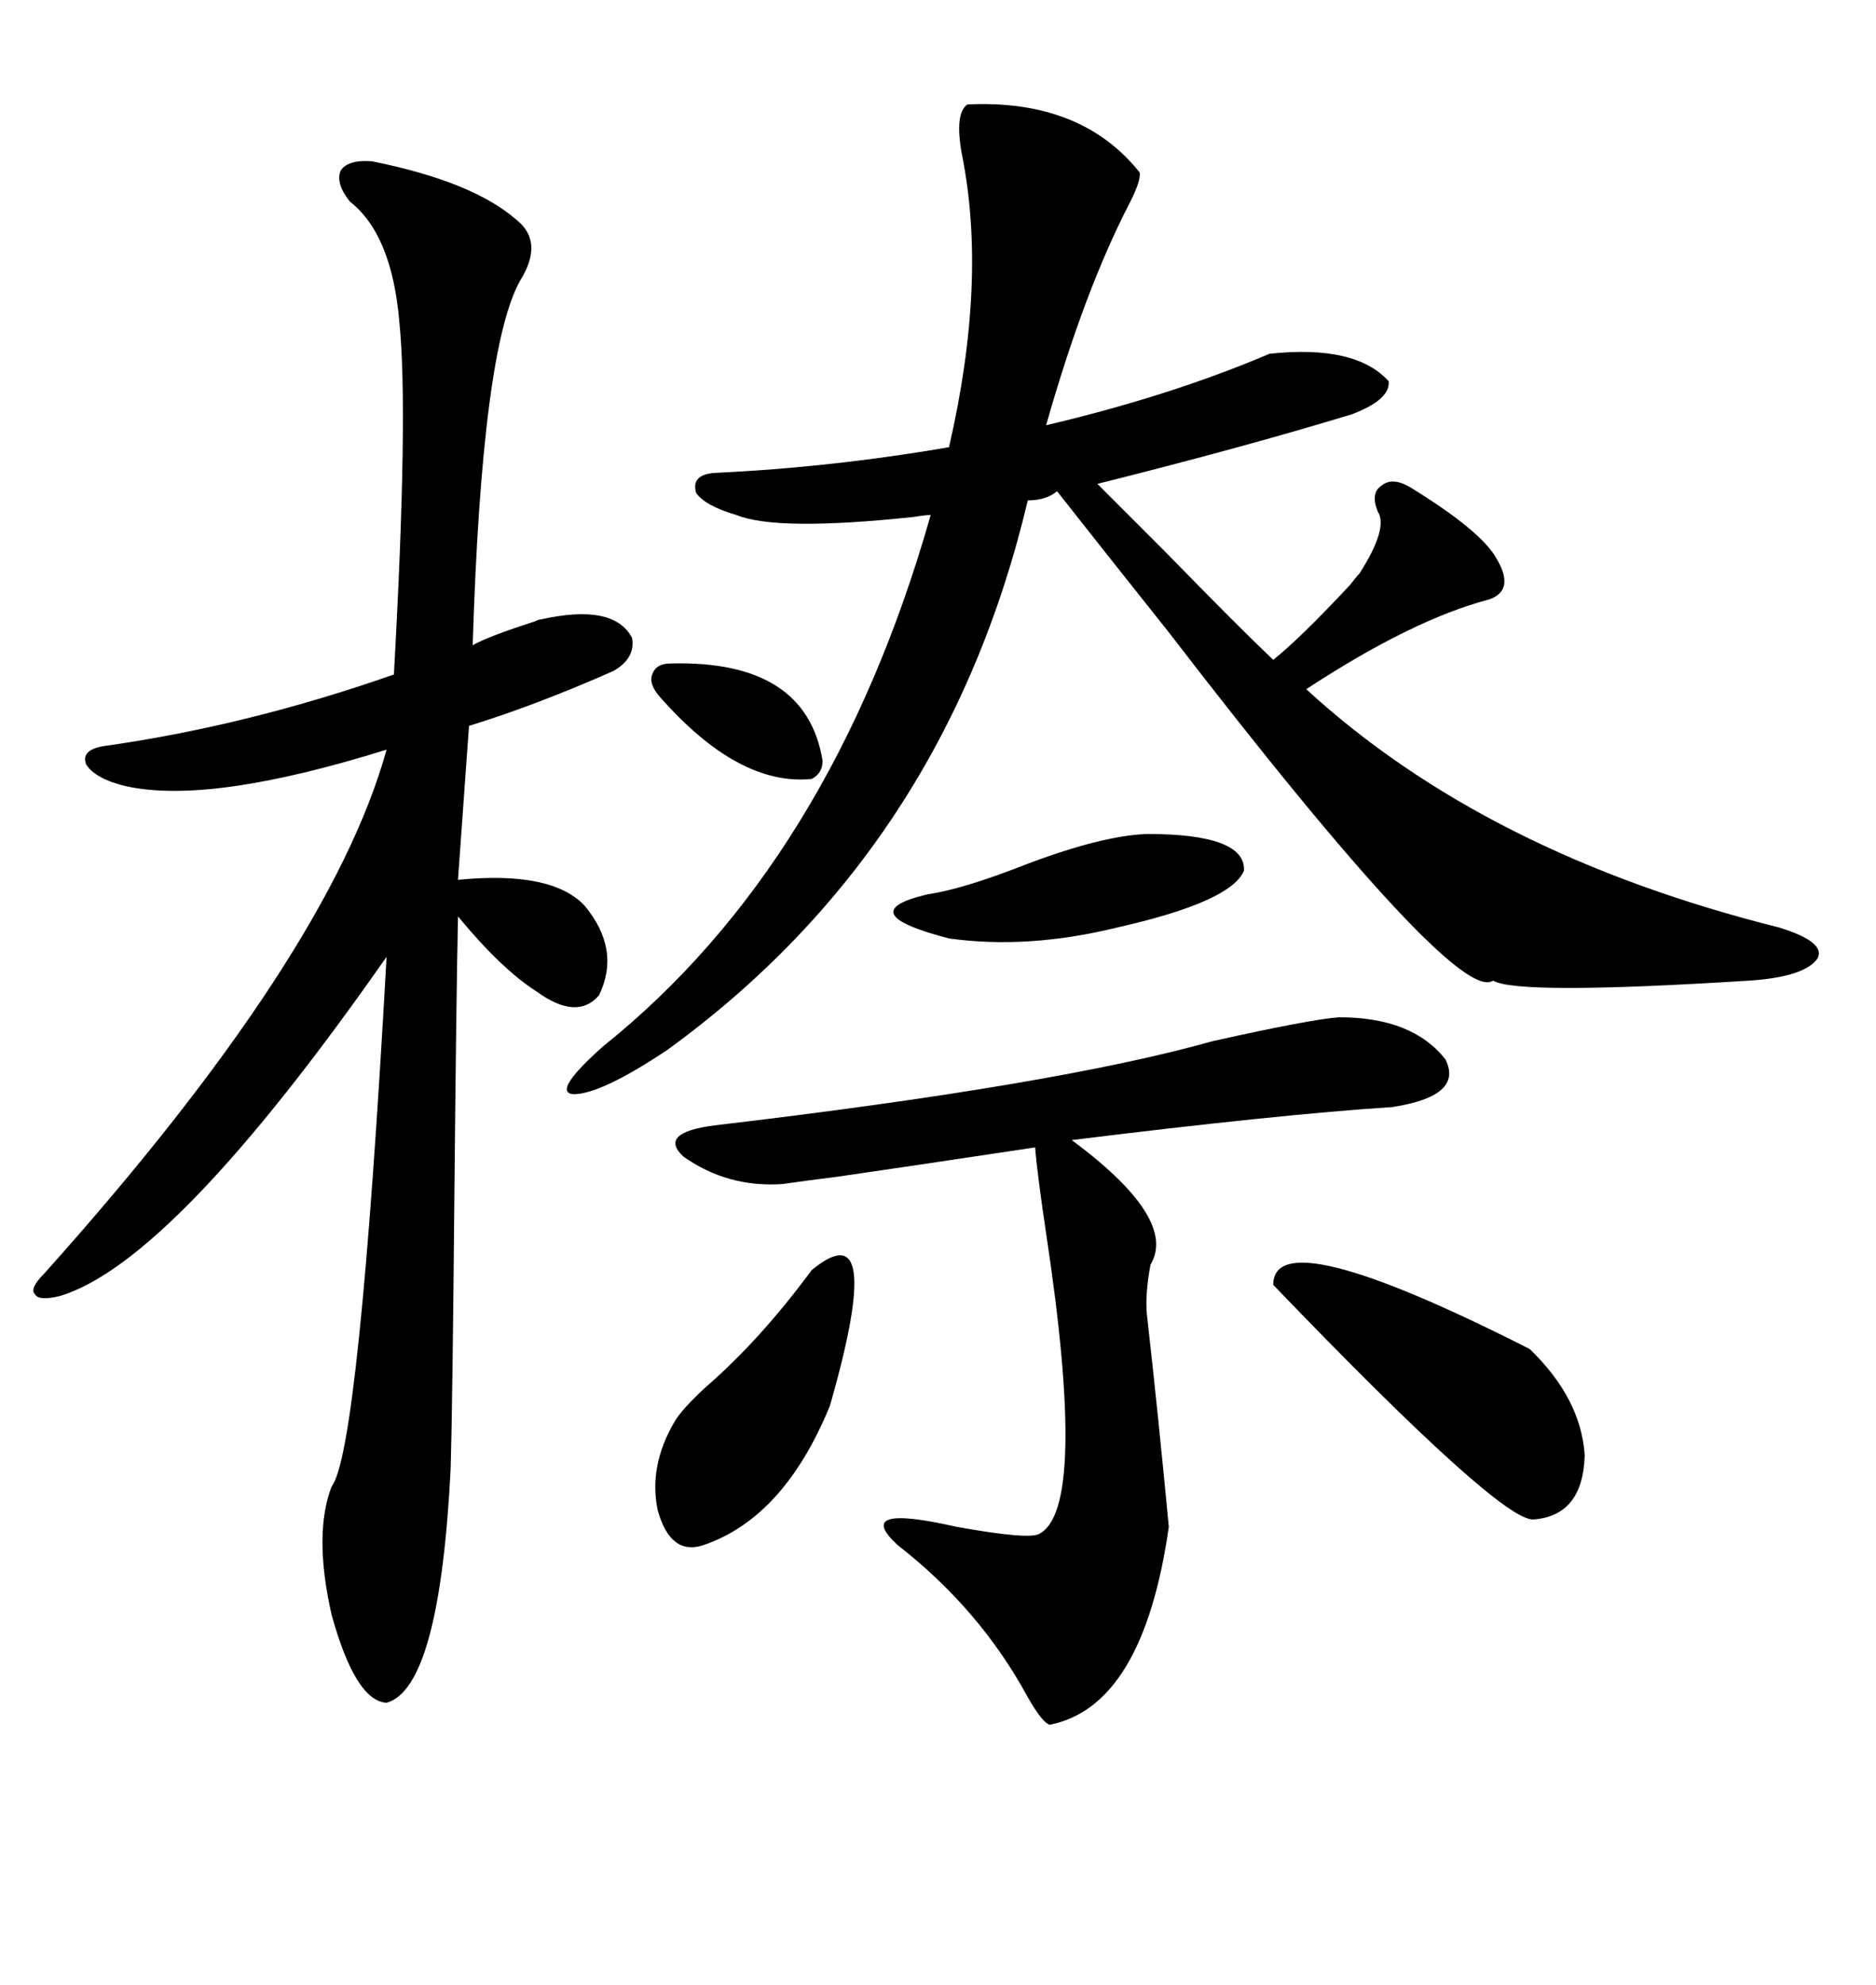 <svg xmlns="http://www.w3.org/2000/svg" xmlns:xlink="http://www.w3.org/1999/xlink" width="300" height="317.285"><path d="M117.77 82.32L117.77 82.32Q112.79 80.86 111.33 78.81L111.33 78.81Q110.45 75.88 114.26 75.59L114.26 75.59Q133.01 74.71 151.76 71.48L151.76 71.48Q157.91 44.82 153.81 24.61L153.81 24.61Q152.64 18.16 154.69 16.70L154.69 16.70Q172.85 15.82 182.23 27.54L182.23 27.54Q182.52 28.71 180.76 32.23L180.76 32.23Q173.44 46.29 167.29 67.97L167.29 67.97Q187.21 63.28 203.03 56.54L203.03 56.54Q216.80 55.08 222.07 60.94L222.07 60.94Q222.36 63.87 216.21 66.21L216.21 66.21Q198.93 71.48 175.49 77.34L175.49 77.34Q179.30 81.15 186.33 88.18L186.33 88.18Q198.05 100.20 203.61 105.47L203.61 105.47Q208.01 101.95 215.92 93.46L215.92 93.46Q216.80 92.29 217.38 91.70L217.38 91.70Q222.07 84.38 220.31 81.74L220.31 81.74Q219.14 78.81 220.90 77.64L220.90 77.64Q222.66 76.17 225.59 77.93L225.59 77.93Q237.01 84.96 239.36 89.36L239.36 89.36Q242.29 94.34 238.18 95.80L238.18 95.80Q225.88 99.02 208.89 110.16L208.89 110.16Q237.60 136.52 284.47 148.24L284.47 148.24Q292.09 150.59 290.63 153.22L290.63 153.22Q288.57 156.15 279.79 156.74L279.79 156.74Q242.58 159.08 238.77 156.74L238.77 156.74Q232.91 160.84 186.91 101.07L186.91 101.07Q175.49 86.72 169.04 78.52L169.04 78.52Q167.29 79.98 164.36 79.98L164.36 79.98Q151.17 135.64 106.64 167.87L106.64 167.87Q96.09 174.90 91.70 174.90L91.70 174.90Q88.18 174.61 96.39 167.29L96.39 167.29Q133.01 137.99 148.83 82.32L148.83 82.32Q147.95 82.32 146.19 82.62L146.19 82.62Q124.22 84.96 117.77 82.32ZM59.47 25.78L59.47 25.78Q75.59 29.00 82.62 35.16L82.62 35.16Q87.01 38.67 83.20 44.82L83.20 44.82Q77.05 55.66 75.59 103.13L75.59 103.13Q78.22 101.66 85.55 99.32L85.55 99.32Q86.13 99.02 86.43 99.02L86.43 99.02Q98.14 96.39 101.07 101.95L101.07 101.95Q101.66 105.18 98.14 107.23L98.14 107.23Q85.55 112.79 75 116.02L75 116.02L73.24 140.63Q88.18 139.16 93.46 144.73L93.46 144.73Q99.32 151.76 95.80 159.08L95.80 159.08Q92.29 163.18 85.84 158.50L85.84 158.50Q80.27 154.98 73.24 146.48L73.24 146.48Q72.95 160.25 72.66 191.31L72.66 191.31Q72.36 224.71 72.07 234.67L72.07 234.67Q70.31 269.82 61.82 272.17L61.82 272.17Q56.84 271.88 53.03 258.11L53.03 258.11Q50.10 245.21 53.03 237.60L53.03 237.60Q57.42 232.03 61.82 152.93L61.82 152.93Q27.83 201.56 9.67 207.13L9.67 207.13Q6.15 208.01 5.57 206.84L5.57 206.84Q4.69 205.96 7.03 203.61L7.03 203.61Q52.73 152.64 61.82 119.82L61.82 119.82Q33.69 128.61 20.21 125.68L20.21 125.68Q15.23 124.51 13.77 122.17L13.77 122.17Q12.89 119.82 16.70 119.24L16.70 119.24Q39.55 116.02 62.99 107.81L62.99 107.81Q65.33 65.92 63.87 51.56L63.87 51.56Q62.70 37.50 55.96 32.23L55.96 32.23Q53.61 29.30 54.49 27.25L54.49 27.25Q55.66 25.49 59.47 25.78ZM214.16 162.60L214.16 162.60Q225.88 162.60 231.15 169.34L231.15 169.34Q234.08 175.20 222.66 176.95L222.66 176.95Q204.49 178.13 171.39 182.23L171.39 182.23Q188.38 194.82 183.98 202.15L183.98 202.15Q183.11 206.84 183.40 210.06L183.40 210.06Q185.16 225.59 186.91 244.04L186.91 244.04Q182.81 272.75 167.87 275.68L167.87 275.68Q166.70 275.39 164.36 271.29L164.36 271.29Q156.74 257.23 143.55 246.97L143.55 246.97Q136.23 240.23 152.93 244.04L152.93 244.04Q164.36 246.09 166.11 245.21L166.11 245.21Q174.02 241.41 167.29 197.17L167.29 197.17Q165.82 187.21 165.53 183.40L165.53 183.40Q144.14 186.62 133.89 188.09L133.89 188.09Q129.20 188.67 125.10 189.26L125.10 189.26Q116.31 189.84 109.28 184.86L109.28 184.86Q105.18 181.05 114.26 179.88L114.26 179.88Q169.04 173.44 193.95 166.41L193.95 166.41Q209.77 162.89 214.16 162.60ZM203.61 205.37L203.61 205.37Q203.61 194.82 244.63 215.63L244.63 215.63Q252.83 223.54 253.42 232.62L253.42 232.62Q253.13 242.29 245.21 242.87L245.21 242.87Q239.94 243.16 203.61 205.37ZM129.79 203.03L129.79 203.03Q141.80 193.07 132.71 224.71L132.71 224.71Q125.39 242.58 112.50 246.97L112.50 246.97Q107.23 248.73 105.18 241.41L105.18 241.41Q103.71 234.38 107.81 227.34L107.81 227.34Q108.98 225.29 112.79 221.78L112.79 221.78Q121.58 214.16 129.79 203.03ZM183.40 133.30L183.40 133.30Q199.22 133.30 198.93 139.16L198.93 139.16Q196.88 144.14 178.71 148.24L178.71 148.24Q164.36 151.76 151.76 150L151.76 150Q135.94 145.90 148.24 142.97L148.24 142.97Q154.10 142.09 163.77 138.28L163.77 138.28Q176.07 133.59 183.40 133.30ZM129.79 124.51L129.79 124.51Q118.07 125.68 105.47 111.33L105.47 111.33Q103.71 109.28 104.30 107.81L104.30 107.81Q104.88 106.05 107.23 106.05L107.23 106.05Q128.91 105.47 131.54 121.58L131.54 121.58Q131.54 123.63 129.79 124.51Z"/></svg>